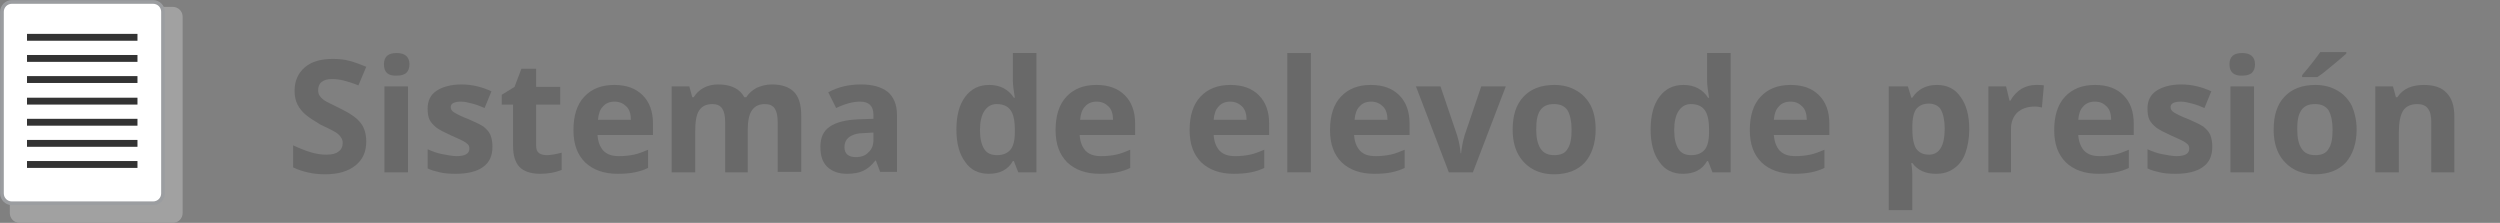 <?xml version="1.0" encoding="utf-8"?>
<!-- Generator: Adobe Illustrator 27.4.0, SVG Export Plug-In . SVG Version: 6.00 Build 0)  -->
<svg version="1.1" id="Capa_1" xmlns="http://www.w3.org/2000/svg" xmlns:xlink="http://www.w3.org/1999/xlink" x="0px" y="0px"
	 viewBox="0 0 509.2 45.4" style="enable-background:new 0 0 509.2 45.4;" xml:space="preserve">
<rect x="0" y="0" width="509.2" height="45.4" fill="#808080" stroke="none"/>
<style type="text/css">
	.st0{fill:#A1A1A1;}
	.st1{fill:#FFFFFF;stroke:#9B9DA0;stroke-width:0.75;stroke-miterlimit:10;}
	.st2{fill:#333333;}
	.st3{fill:#696969;}
</style>
<g>
	<path class="st0" d="M35.2,1.4H4c-1.1,0-2,0.9-2,2v40c0,1.1,0.9,2,2,2h31.2c1.1,0,2-0.9,2-2v-40C37.2,2.3,36.3,1.4,35.2,1.4z"/>
	<path class="st1" d="M31.2,0.4H2.4c-1.1,0-2,0.9-2,2v37c0,1.1,0.9,2,2,2h28.8c1.1,0,2-0.9,2-2v-37C33.2,1.3,32.3,0.4,31.2,0.4z"/>
	<g>
		<rect x="5.5" y="6.9" class="st2" width="22.5" height="1.4"/>
		<rect x="5.5" y="11.2" class="st2" width="22.5" height="1.4"/>
		<rect x="5.5" y="15.5" class="st2" width="22.5" height="1.4"/>
		<rect x="5.5" y="19.9" class="st2" width="22.5" height="1.4"/>
		<rect x="5.5" y="24.2" class="st2" width="22.5" height="1.4"/>
		<rect x="5.5" y="28.5" class="st2" width="22.5" height="1.4"/>
		<rect x="5.5" y="32.8" class="st2" width="22.5" height="1.4"/>
	</g>
</g>
<g>
	<path class="st3" d="M74.6,28.8c0,2.1-0.7,3.7-2.2,4.9s-3.5,1.8-6.2,1.8c-2.4,0-4.6-0.5-6.5-1.4v-4.5c1.5,0.7,2.8,1.2,3.9,1.5
		c1.1,0.3,2,0.4,2.9,0.4c1.1,0,1.9-0.2,2.4-0.6c0.6-0.4,0.9-1,0.9-1.8c0-0.4-0.1-0.8-0.4-1.2c-0.2-0.3-0.6-0.7-1.1-1
		c-0.5-0.3-1.5-0.8-3-1.5C64,24.6,63,24,62.3,23.4c-0.7-0.6-1.3-1.3-1.7-2.1c-0.4-0.8-0.6-1.7-0.6-2.8c0-2,0.7-3.6,2.1-4.8
		c1.4-1.2,3.3-1.7,5.7-1.7c1.2,0,2.3,0.1,3.4,0.4s2.2,0.7,3.4,1.2l-1.6,3.8c-1.2-0.5-2.2-0.8-3-1c-0.8-0.2-1.6-0.3-2.4-0.3
		c-0.9,0-1.6,0.2-2.1,0.6c-0.5,0.4-0.7,1-0.7,1.7c0,0.4,0.1,0.8,0.3,1.1c0.2,0.3,0.5,0.6,0.9,0.9c0.4,0.3,1.5,0.8,3.1,1.6
		c2.1,1,3.6,2,4.4,3.1C74.2,26,74.6,27.3,74.6,28.8z"/>
	<path class="st3" d="M78.2,13.1c0-1.6,0.9-2.3,2.6-2.3c1.7,0,2.6,0.8,2.6,2.3c0,0.7-0.2,1.3-0.6,1.7c-0.4,0.4-1.1,0.6-1.9,0.6
		C79,15.5,78.2,14.7,78.2,13.1z M83.1,35.1h-4.8V17.6h4.8V35.1z"/>
	<path class="st3" d="M100.3,29.9c0,1.8-0.6,3.2-1.9,4.1c-1.2,0.9-3.1,1.4-5.6,1.4c-1.3,0-2.4-0.1-3.2-0.3c-0.9-0.2-1.7-0.4-2.5-0.8
		v-3.9c0.9,0.4,1.9,0.8,3,1s2.1,0.4,2.9,0.4c1.7,0,2.6-0.5,2.6-1.5c0-0.4-0.1-0.7-0.3-0.9c-0.2-0.2-0.6-0.5-1.2-0.8s-1.3-0.6-2.2-1
		c-1.3-0.6-2.3-1.1-3-1.6c-0.6-0.5-1.1-1-1.4-1.6c-0.3-0.6-0.4-1.4-0.4-2.3c0-1.6,0.6-2.8,1.8-3.6c1.2-0.8,2.9-1.3,5.1-1.3
		c2.1,0,4.2,0.5,6.1,1.4l-1.4,3.4c-0.9-0.4-1.7-0.7-2.5-0.9c-0.8-0.2-1.5-0.4-2.3-0.4c-1.4,0-2.1,0.4-2.1,1.1c0,0.4,0.2,0.8,0.7,1.1
		s1.4,0.8,3,1.4c1.4,0.6,2.4,1.1,3,1.5c0.6,0.5,1.1,1,1.4,1.7C100.2,28.3,100.3,29.1,100.3,29.9z"/>
	<path class="st3" d="M111.4,31.6c0.8,0,1.8-0.2,3-0.5v3.5c-1.2,0.5-2.6,0.8-4.4,0.8c-1.9,0-3.3-0.5-4.2-1.4c-0.9-1-1.3-2.4-1.3-4.3
		v-8.4h-2.3v-2l2.6-1.6l1.4-3.7h3v3.7h4.9v3.6h-4.9v8.4c0,0.7,0.2,1.2,0.6,1.5C110.3,31.5,110.8,31.6,111.4,31.6z"/>
	<path class="st3" d="M125.8,35.4c-2.8,0-5-0.8-6.6-2.3c-1.6-1.6-2.4-3.7-2.4-6.6c0-2.9,0.7-5.2,2.2-6.8c1.5-1.6,3.5-2.4,6.1-2.4
		c2.5,0,4.4,0.7,5.8,2.1s2.1,3.3,2.1,5.8v2.3h-11.3c0.1,1.4,0.5,2.4,1.2,3.2c0.8,0.8,1.8,1.1,3.2,1.1c1.1,0,2-0.1,3-0.3
		s1.9-0.6,2.9-1v3.7c-0.8,0.4-1.7,0.7-2.7,0.9C128.3,35.3,127.2,35.4,125.8,35.4z M125.2,20.7c-1,0-1.8,0.3-2.4,1
		c-0.6,0.6-0.9,1.5-1,2.7h6.7c0-1.2-0.3-2.1-0.9-2.7S126.2,20.7,125.2,20.7z"/>
	<path class="st3" d="M152.5,35.1h-4.8V24.9c0-1.3-0.2-2.2-0.6-2.8c-0.4-0.6-1.1-0.9-2-0.9c-1.2,0-2.1,0.4-2.7,1.3
		c-0.6,0.9-0.8,2.4-0.8,4.4v8.2h-4.8V17.6h3.6l0.6,2.2h0.3c0.5-0.8,1.1-1.4,2-1.9c0.9-0.5,1.9-0.7,3-0.7c2.6,0,4.4,0.9,5.3,2.6h0.4
		c0.5-0.8,1.2-1.4,2.1-1.9c0.9-0.4,1.9-0.7,3.1-0.7c2,0,3.5,0.5,4.5,1.5s1.5,2.6,1.5,4.9v11.4h-4.8V24.9c0-1.3-0.2-2.2-0.6-2.8
		c-0.4-0.6-1.1-0.9-2-0.9c-1.2,0-2,0.4-2.6,1.2c-0.6,0.8-0.9,2.2-0.9,4V35.1z"/>
	<path class="st3" d="M179.3,35.1l-0.9-2.4h-0.1c-0.8,1-1.6,1.7-2.5,2.1c-0.8,0.4-2,0.6-3.3,0.6c-1.7,0-3-0.5-4-1.4
		c-1-1-1.4-2.3-1.4-4.1c0-1.9,0.6-3.2,1.9-4.1c1.3-0.9,3.3-1.4,5.9-1.5l3-0.1v-0.8c0-1.8-0.9-2.7-2.7-2.7c-1.4,0-3,0.4-4.9,1.3
		l-1.6-3.2c2-1.1,4.2-1.6,6.7-1.6c2.3,0,4.1,0.5,5.4,1.5c1.2,1,1.9,2.6,1.9,4.7v11.6H179.3z M177.9,27l-1.8,0.1
		c-1.4,0-2.4,0.3-3.1,0.8c-0.7,0.5-1,1.2-1,2.1c0,1.3,0.8,2,2.3,2c1.1,0,2-0.3,2.6-1c0.7-0.6,1-1.5,1-2.5V27z"/>
	<path class="st3" d="M201.4,35.4c-2.1,0-3.7-0.8-4.8-2.4c-1.2-1.6-1.8-3.8-1.8-6.6c0-2.9,0.6-5.1,1.8-6.7c1.2-1.6,2.8-2.4,4.9-2.4
		c2.2,0,3.9,0.9,5,2.6h0.2c-0.2-1.3-0.4-2.5-0.4-3.5v-5.6h4.8v24.3h-3.7l-0.9-2.3h-0.2C205.3,34.6,203.6,35.4,201.4,35.4z
		 M203.1,31.6c1.2,0,2.1-0.4,2.7-1.1c0.6-0.7,0.9-1.9,0.9-3.6v-0.5c0-1.9-0.3-3.2-0.9-4s-1.5-1.2-2.8-1.2c-1.1,0-1.9,0.5-2.5,1.4
		c-0.6,0.9-0.9,2.2-0.9,3.9s0.3,3,0.9,3.9S202,31.6,203.1,31.6z"/>
	<path class="st3" d="M224,35.4c-2.8,0-5-0.8-6.6-2.3c-1.6-1.6-2.4-3.7-2.4-6.6c0-2.9,0.7-5.2,2.2-6.8c1.5-1.6,3.5-2.4,6.1-2.4
		c2.5,0,4.4,0.7,5.8,2.1s2.1,3.3,2.1,5.8v2.3h-11.3c0.1,1.4,0.5,2.4,1.2,3.2c0.8,0.8,1.8,1.1,3.2,1.1c1.1,0,2-0.1,3-0.3
		s1.9-0.6,2.9-1v3.7c-0.8,0.4-1.7,0.7-2.7,0.9C226.6,35.3,225.4,35.4,224,35.4z M223.4,20.7c-1,0-1.8,0.3-2.4,1
		c-0.6,0.6-0.9,1.5-1,2.7h6.7c0-1.2-0.3-2.1-0.9-2.7S224.4,20.7,223.4,20.7z"/>
	<path class="st3" d="M251.3,35.4c-2.8,0-5-0.8-6.6-2.3c-1.6-1.6-2.4-3.7-2.4-6.6c0-2.9,0.7-5.2,2.2-6.8c1.5-1.6,3.5-2.4,6.1-2.4
		c2.5,0,4.4,0.7,5.8,2.1c1.4,1.4,2.1,3.3,2.1,5.8v2.3h-11.3c0.1,1.4,0.5,2.4,1.2,3.2c0.8,0.8,1.8,1.1,3.2,1.1c1.1,0,2-0.1,3-0.3
		s1.9-0.6,2.9-1v3.7c-0.8,0.4-1.7,0.7-2.7,0.9C253.8,35.3,252.6,35.4,251.3,35.4z M250.6,20.7c-1,0-1.8,0.3-2.4,1
		c-0.6,0.6-0.9,1.5-1,2.7h6.7c0-1.2-0.3-2.1-0.9-2.7S251.6,20.7,250.6,20.7z"/>
	<path class="st3" d="M267,35.1h-4.8V10.8h4.8V35.1z"/>
	<path class="st3" d="M279.9,35.4c-2.8,0-5-0.8-6.6-2.3c-1.6-1.6-2.4-3.7-2.4-6.6c0-2.9,0.7-5.2,2.2-6.8c1.5-1.6,3.5-2.4,6.1-2.4
		c2.5,0,4.4,0.7,5.8,2.1s2.1,3.3,2.1,5.8v2.3h-11.3c0.1,1.4,0.5,2.4,1.2,3.2c0.8,0.8,1.8,1.1,3.2,1.1c1.1,0,2-0.1,3-0.3
		s1.9-0.6,2.9-1v3.7c-0.8,0.4-1.7,0.7-2.7,0.9C282.5,35.3,281.3,35.4,279.9,35.4z M279.3,20.7c-1,0-1.8,0.3-2.4,1
		c-0.6,0.6-0.9,1.5-1,2.7h6.7c0-1.2-0.3-2.1-0.9-2.7S280.3,20.7,279.3,20.7z"/>
	<path class="st3" d="M295.1,35.1l-6.7-17.5h5l3.4,10c0.4,1.3,0.6,2.5,0.7,3.6h0.1c0.1-1,0.3-2.2,0.7-3.6l3.4-10h5L300,35.1H295.1z"
		/>
	<path class="st3" d="M325,26.4c0,2.8-0.8,5.1-2.2,6.7c-1.5,1.6-3.6,2.4-6.3,2.4c-1.7,0-3.2-0.4-4.4-1.1s-2.3-1.8-3-3.2
		c-0.7-1.4-1-3-1-4.8c0-2.9,0.7-5.1,2.2-6.7c1.5-1.6,3.6-2.4,6.3-2.4c1.7,0,3.2,0.4,4.4,1.1c1.3,0.7,2.3,1.8,3,3.1
		C324.7,22.9,325,24.5,325,26.4z M312.9,26.4c0,1.7,0.3,3,0.9,3.9c0.6,0.9,1.5,1.3,2.8,1.3c1.3,0,2.2-0.4,2.7-1.3
		c0.6-0.9,0.8-2.2,0.8-3.9c0-1.7-0.3-3-0.8-3.9c-0.6-0.9-1.5-1.3-2.8-1.3c-1.3,0-2.2,0.4-2.8,1.3S312.9,24.6,312.9,26.4z"/>
	<path class="st3" d="M342.8,35.4c-2.1,0-3.7-0.8-4.8-2.4c-1.2-1.6-1.8-3.8-1.8-6.6c0-2.9,0.6-5.1,1.8-6.7c1.2-1.6,2.8-2.4,4.9-2.4
		c2.2,0,3.9,0.9,5,2.6h0.2c-0.2-1.3-0.4-2.5-0.4-3.5v-5.6h4.8v24.3h-3.7l-0.9-2.3h-0.2C346.7,34.6,345,35.4,342.8,35.4z M344.5,31.6
		c1.2,0,2.1-0.4,2.7-1.1c0.6-0.7,0.9-1.9,0.9-3.6v-0.5c0-1.9-0.3-3.2-0.9-4s-1.5-1.2-2.8-1.2c-1.1,0-1.9,0.5-2.5,1.4
		c-0.6,0.9-0.9,2.2-0.9,3.9s0.3,3,0.9,3.9S343.4,31.6,344.5,31.6z"/>
	<path class="st3" d="M365.4,35.4c-2.8,0-5-0.8-6.6-2.3c-1.6-1.6-2.4-3.7-2.4-6.6c0-2.9,0.7-5.2,2.2-6.8c1.5-1.6,3.5-2.4,6.1-2.4
		c2.5,0,4.4,0.7,5.8,2.1s2.1,3.3,2.1,5.8v2.3h-11.3c0.1,1.4,0.5,2.4,1.2,3.2c0.8,0.8,1.8,1.1,3.2,1.1c1.1,0,2-0.1,3-0.3
		s1.9-0.6,2.9-1v3.7c-0.8,0.4-1.7,0.7-2.7,0.9C367.9,35.3,366.8,35.4,365.4,35.4z M364.7,20.7c-1,0-1.8,0.3-2.4,1
		c-0.6,0.6-0.9,1.5-1,2.7h6.7c0-1.2-0.3-2.1-0.9-2.7S365.8,20.7,364.7,20.7z"/>
	<path class="st3" d="M394.3,35.4c-2.1,0-3.7-0.7-4.8-2.2h-0.2c0.2,1.5,0.2,2.3,0.2,2.5v7.1h-4.8V17.6h3.9l0.7,2.3h0.2
		c1.1-1.7,2.8-2.6,5-2.6c2.1,0,3.7,0.8,4.8,2.4c1.2,1.6,1.8,3.8,1.8,6.6c0,1.9-0.3,3.5-0.8,4.9c-0.5,1.4-1.3,2.4-2.3,3.1
		C396.9,35.1,395.7,35.4,394.3,35.4z M392.9,21.1c-1.2,0-2,0.4-2.6,1.1c-0.5,0.7-0.8,1.9-0.8,3.6v0.5c0,1.9,0.3,3.2,0.8,4
		c0.6,0.8,1.4,1.2,2.6,1.2c2.1,0,3.2-1.8,3.2-5.3c0-1.7-0.3-3-0.8-3.9C394.9,21.6,394,21.1,392.9,21.1z"/>
	<path class="st3" d="M414.7,17.3c0.6,0,1.2,0,1.6,0.1l-0.4,4.5c-0.4-0.1-0.9-0.2-1.4-0.2c-1.5,0-2.7,0.4-3.6,1.2
		c-0.8,0.8-1.3,1.9-1.3,3.3v8.9H405V17.6h3.6l0.7,2.9h0.2c0.5-1,1.3-1.8,2.2-2.4C412.6,17.6,413.6,17.3,414.7,17.3z"/>
	<path class="st3" d="M427.4,35.4c-2.8,0-5-0.8-6.6-2.3c-1.6-1.6-2.4-3.7-2.4-6.6c0-2.9,0.7-5.2,2.2-6.8c1.5-1.6,3.5-2.4,6.1-2.4
		c2.5,0,4.4,0.7,5.8,2.1s2.1,3.3,2.1,5.8v2.3h-11.3c0.1,1.4,0.5,2.4,1.2,3.2c0.8,0.8,1.8,1.1,3.2,1.1c1.1,0,2-0.1,3-0.3
		s1.9-0.6,2.9-1v3.7c-0.8,0.4-1.7,0.7-2.7,0.9C429.9,35.3,428.8,35.4,427.4,35.4z M426.7,20.7c-1,0-1.8,0.3-2.4,1
		c-0.6,0.6-0.9,1.5-1,2.7h6.7c0-1.2-0.3-2.1-0.9-2.7S427.8,20.7,426.7,20.7z"/>
	<path class="st3" d="M450.6,29.9c0,1.8-0.6,3.2-1.9,4.1c-1.2,0.9-3.1,1.4-5.6,1.4c-1.3,0-2.4-0.1-3.2-0.3c-0.9-0.2-1.7-0.4-2.5-0.8
		v-3.9c0.9,0.4,1.9,0.8,3,1s2.1,0.4,2.9,0.4c1.7,0,2.6-0.5,2.6-1.5c0-0.4-0.1-0.7-0.3-0.9c-0.2-0.2-0.6-0.5-1.2-0.8s-1.3-0.6-2.2-1
		c-1.3-0.6-2.3-1.1-3-1.6c-0.6-0.5-1.1-1-1.4-1.6c-0.3-0.6-0.4-1.4-0.4-2.3c0-1.6,0.6-2.8,1.8-3.6c1.2-0.8,2.9-1.3,5.1-1.3
		c2.1,0,4.2,0.5,6.1,1.4l-1.4,3.4c-0.9-0.4-1.7-0.7-2.5-0.9c-0.8-0.2-1.5-0.4-2.3-0.4c-1.4,0-2.1,0.4-2.1,1.1c0,0.4,0.2,0.8,0.7,1.1
		s1.4,0.8,3,1.4c1.4,0.6,2.4,1.1,3,1.5c0.6,0.5,1.1,1,1.4,1.7C450.5,28.3,450.6,29.1,450.6,29.9z"/>
	<path class="st3" d="M454.1,13.1c0-1.6,0.9-2.3,2.6-2.3c1.7,0,2.6,0.8,2.6,2.3c0,0.7-0.2,1.3-0.6,1.7c-0.4,0.4-1.1,0.6-1.9,0.6
		C455,15.5,454.1,14.7,454.1,13.1z M459.1,35.1h-4.8V17.6h4.8V35.1z"/>
	<path class="st3" d="M480,26.4c0,2.8-0.8,5.1-2.2,6.7c-1.5,1.6-3.6,2.4-6.3,2.4c-1.7,0-3.2-0.4-4.4-1.1s-2.3-1.8-3-3.2
		c-0.7-1.4-1-3-1-4.8c0-2.9,0.7-5.1,2.2-6.7c1.5-1.6,3.6-2.4,6.3-2.4c1.7,0,3.2,0.4,4.4,1.1c1.3,0.7,2.3,1.8,3,3.1
		C479.6,22.9,480,24.5,480,26.4z M467.9,26.4c0,1.7,0.3,3,0.9,3.9c0.6,0.9,1.5,1.3,2.8,1.3c1.3,0,2.2-0.4,2.7-1.3
		c0.6-0.9,0.8-2.2,0.8-3.9c0-1.7-0.3-3-0.8-3.9c-0.6-0.9-1.5-1.3-2.8-1.3c-1.3,0-2.2,0.4-2.8,1.3S467.9,24.6,467.9,26.4z
		 M468.9,15.7v-0.4c1.8-2.1,3-3.7,3.7-4.7h5.3v0.3c-0.5,0.5-1.5,1.3-2.8,2.4c-1.3,1.1-2.3,1.9-3.1,2.4H468.9z"/>
	<path class="st3" d="M500,35.1h-4.8V24.9c0-1.3-0.2-2.2-0.7-2.8c-0.4-0.6-1.2-0.9-2.1-0.9c-1.3,0-2.3,0.4-2.9,1.3s-0.9,2.4-0.9,4.4
		v8.2h-4.8V17.6h3.6l0.6,2.2h0.3c0.5-0.8,1.3-1.5,2.2-1.9c0.9-0.4,2-0.6,3.2-0.6c2,0,3.6,0.5,4.6,1.6c1.1,1.1,1.6,2.7,1.6,4.8V35.1z
		"/>
</g>
</svg>
